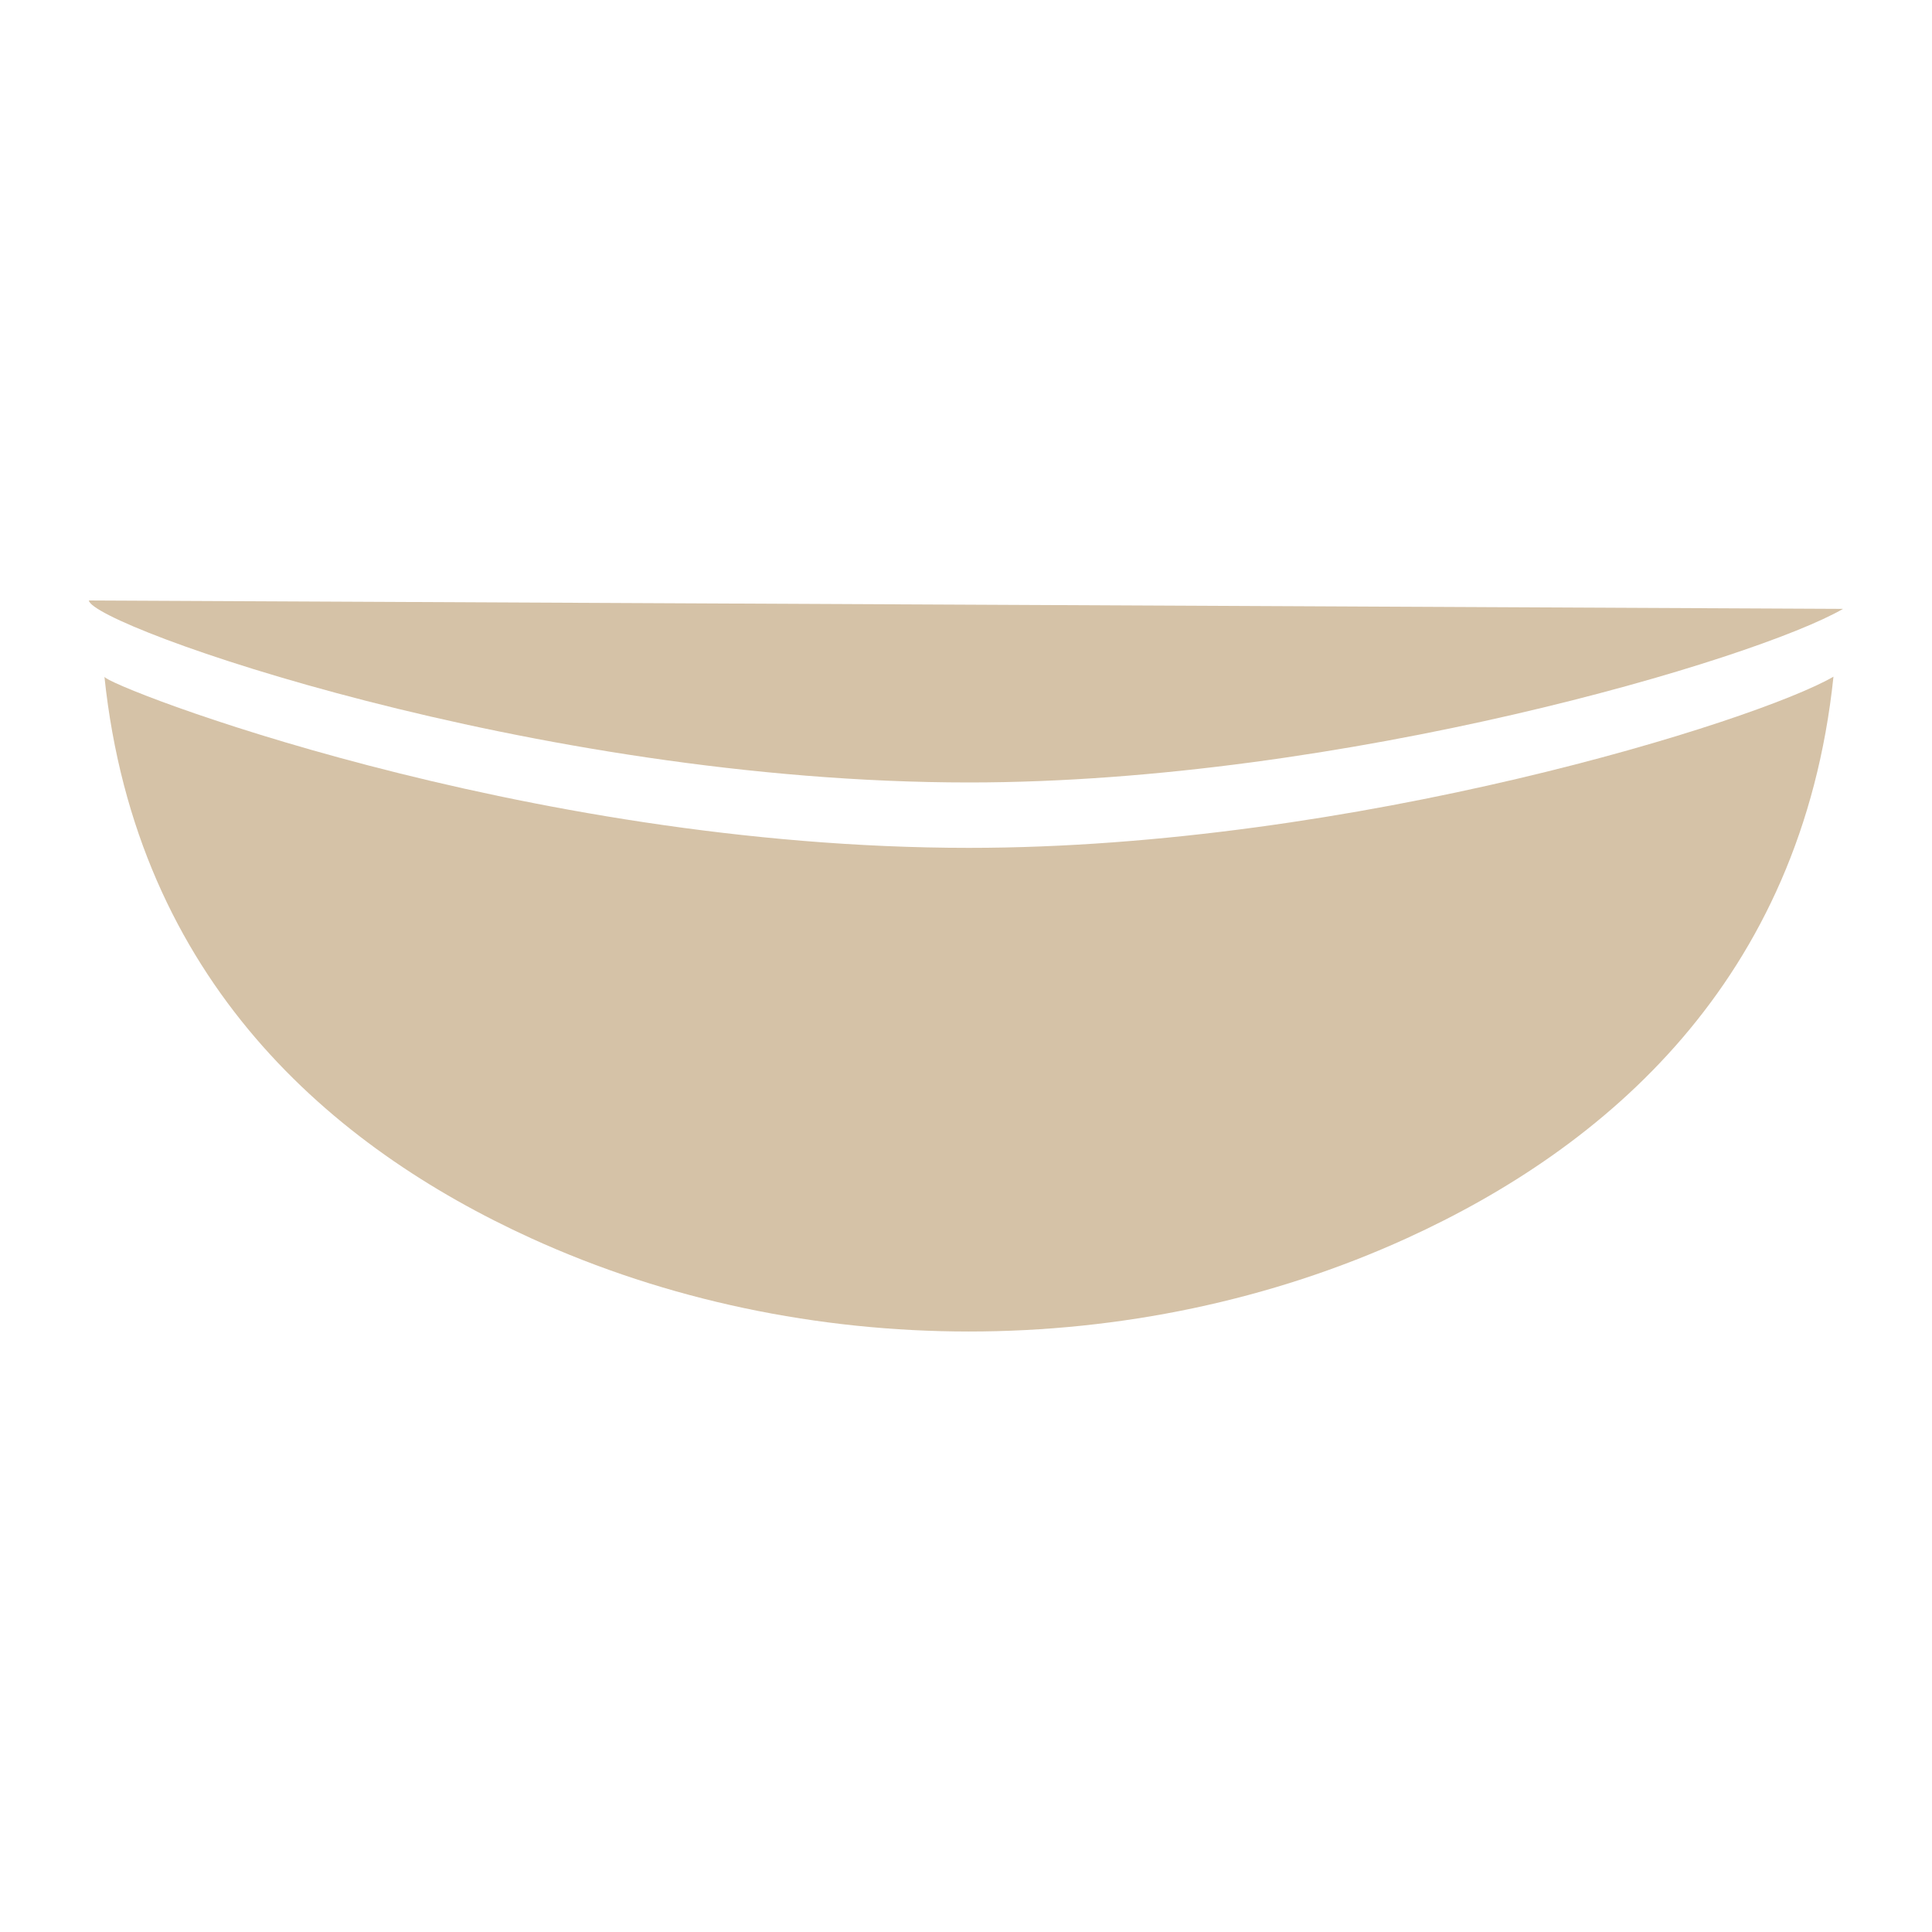 <?xml version="1.0" encoding="UTF-8"?>
<svg xmlns="http://www.w3.org/2000/svg" version="1.1" viewBox="0 0 200 200">
  <defs>
    <style>
      .cls-1 {
        fill: #d5c2a7;
      }
    </style>
  </defs>
  <!-- Generator: Adobe Illustrator 28.6.0, SVG Export Plug-In . SVG Version: 1.2.0 Build 709)  -->
  <g>
    <g id="Layer_1">
      <g>
        <path class="cls-1" d="M100.31,87.77c-46.48,0-89.4-16.82-89.5-17.72,3.32,31.59,23.68,48.78,44.14,58.12,28.23,12.89,62.48,12.89,90.71,0,20.46-9.34,40.82-26.53,44.14-58.12-7.91,4.59-49.68,17.72-89.49,17.72"/>
        <path class="cls-1" d="M9.2,62.16c.28,2.6,45.92,18.84,91.11,18.84,38.67,0,81.5-12.76,90.48-17.97"/>
      </g>
    </g>
  </g>
</svg>